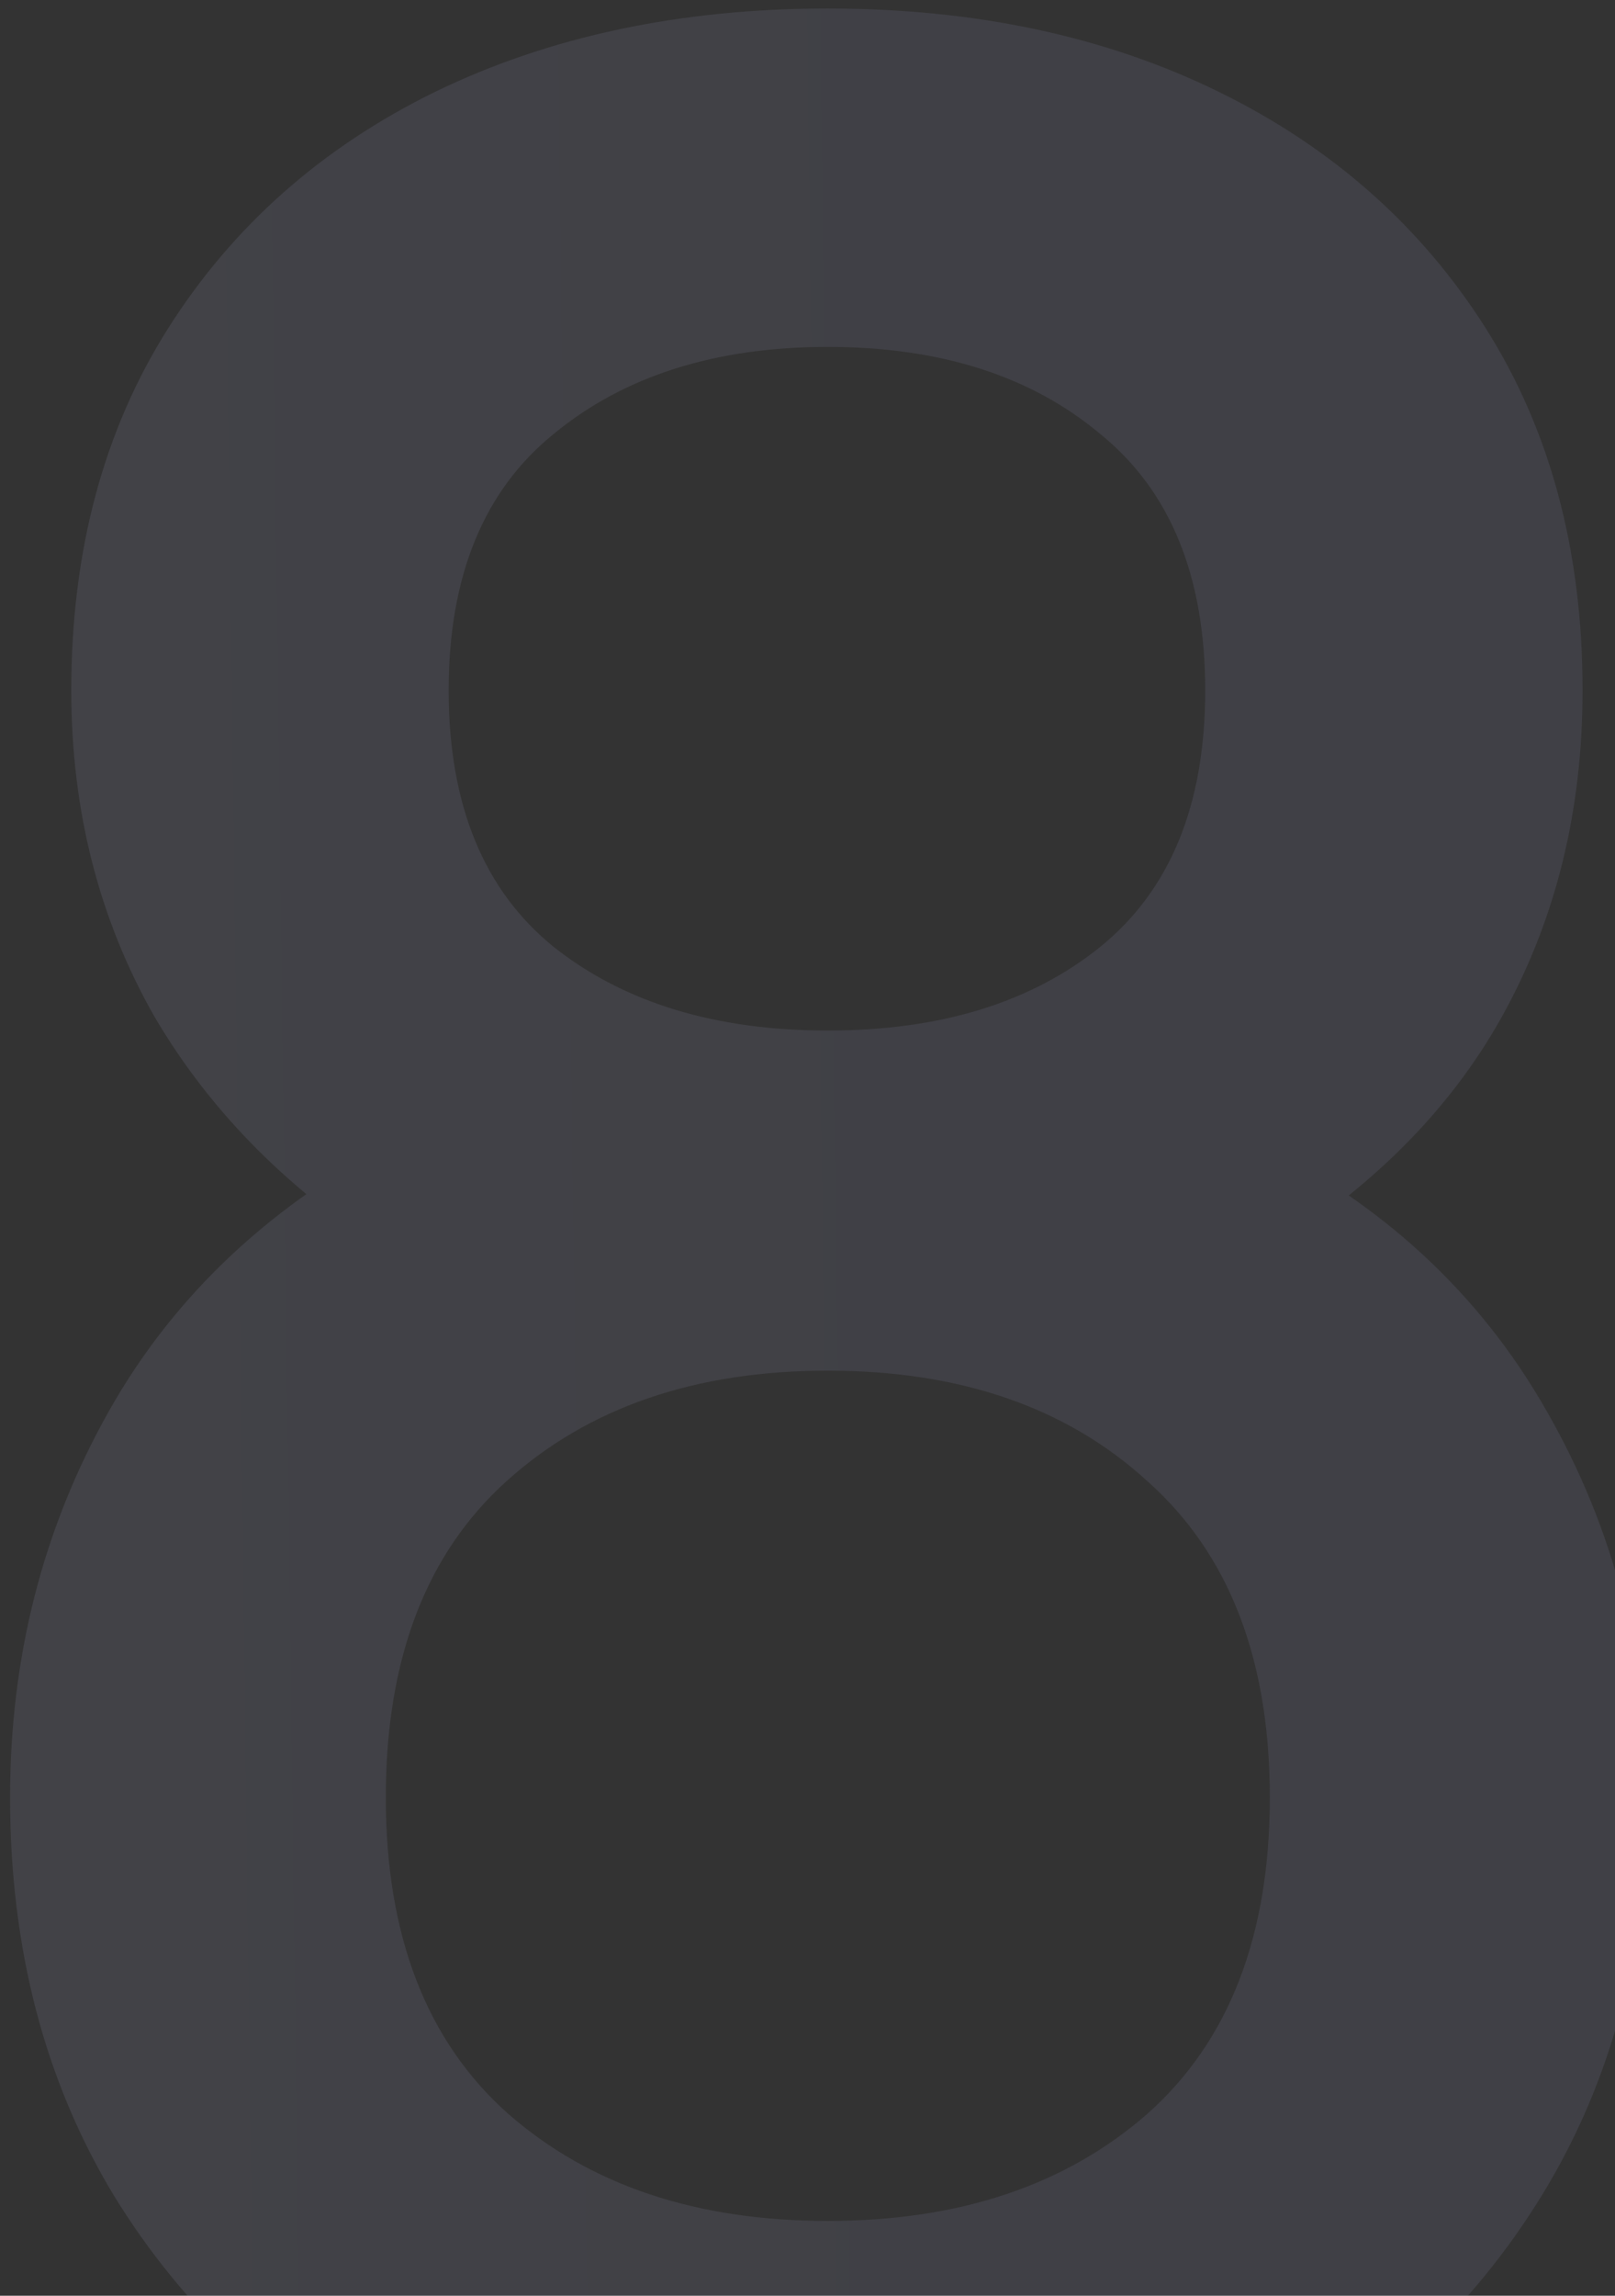 <?xml version="1.0" encoding="UTF-8"?> <svg xmlns="http://www.w3.org/2000/svg" width="38" height="54" viewBox="0 0 38 54" fill="none"><rect x="0" y="0" width="38" height="54" fill="#333333" stroke="none"/><path opacity="0.1" d="M19.477 60.2C15.717 60.2 12.384 59.453 9.477 57.96C6.598 56.44 4.331 54.333 2.678 51.64C1.051 48.947 0.237 45.827 0.237 42.28C0.237 38.973 1.011 35.947 2.558 33.2C4.104 30.453 6.411 28.293 9.477 26.72L9.318 29.6C6.864 28.08 4.971 26.187 3.638 23.92C2.331 21.627 1.677 19.067 1.677 16.24C1.677 12.96 2.438 10.12 3.958 7.72C5.478 5.32 7.571 3.467 10.238 2.16C12.931 0.853 16.011 0.2 19.477 0.2C22.944 0.2 26.011 0.853 28.677 2.16C31.344 3.467 33.438 5.32 34.958 7.72C36.477 10.12 37.237 12.96 37.237 16.24C37.237 19.067 36.611 21.613 35.358 23.88C34.104 26.147 32.184 28.053 29.598 29.6L29.477 26.8C32.517 28.293 34.824 30.427 36.398 33.2C37.971 35.947 38.758 38.973 38.758 42.28C38.758 45.827 37.931 48.947 36.278 51.64C34.624 54.333 32.344 56.44 29.438 57.96C26.531 59.453 23.211 60.2 19.477 60.2ZM19.477 52.24C22.571 52.24 25.078 51.4 26.997 49.72C28.918 48.013 29.878 45.533 29.878 42.28C29.878 39.027 28.918 36.547 26.997 34.84C25.104 33.107 22.598 32.24 19.477 32.24C16.358 32.24 13.838 33.107 11.918 34.84C10.024 36.547 9.078 39.027 9.078 42.28C9.078 45.533 10.037 48.013 11.957 49.72C13.877 51.4 16.384 52.24 19.477 52.24ZM19.477 24.24C22.117 24.24 24.251 23.587 25.878 22.28C27.531 20.947 28.358 18.933 28.358 16.24C28.358 13.547 27.531 11.533 25.878 10.2C24.251 8.84 22.117 8.16 19.477 8.16C16.837 8.16 14.691 8.84 13.037 10.2C11.384 11.533 10.557 13.547 10.557 16.24C10.557 18.933 11.384 20.947 13.037 22.28C14.691 23.587 16.837 24.24 19.477 24.24Z" fill="url(#paint0_linear_1539_145)"></path><defs><linearGradient id="paint0_linear_1539_145" x1="-44.34" y1="-8.667" x2="24.334" y2="-9.554" gradientUnits="userSpaceOnUse"><stop stop-color="#E7EAFF"></stop><stop offset="1" stop-color="#B5B5F3"></stop></linearGradient></defs></svg> 